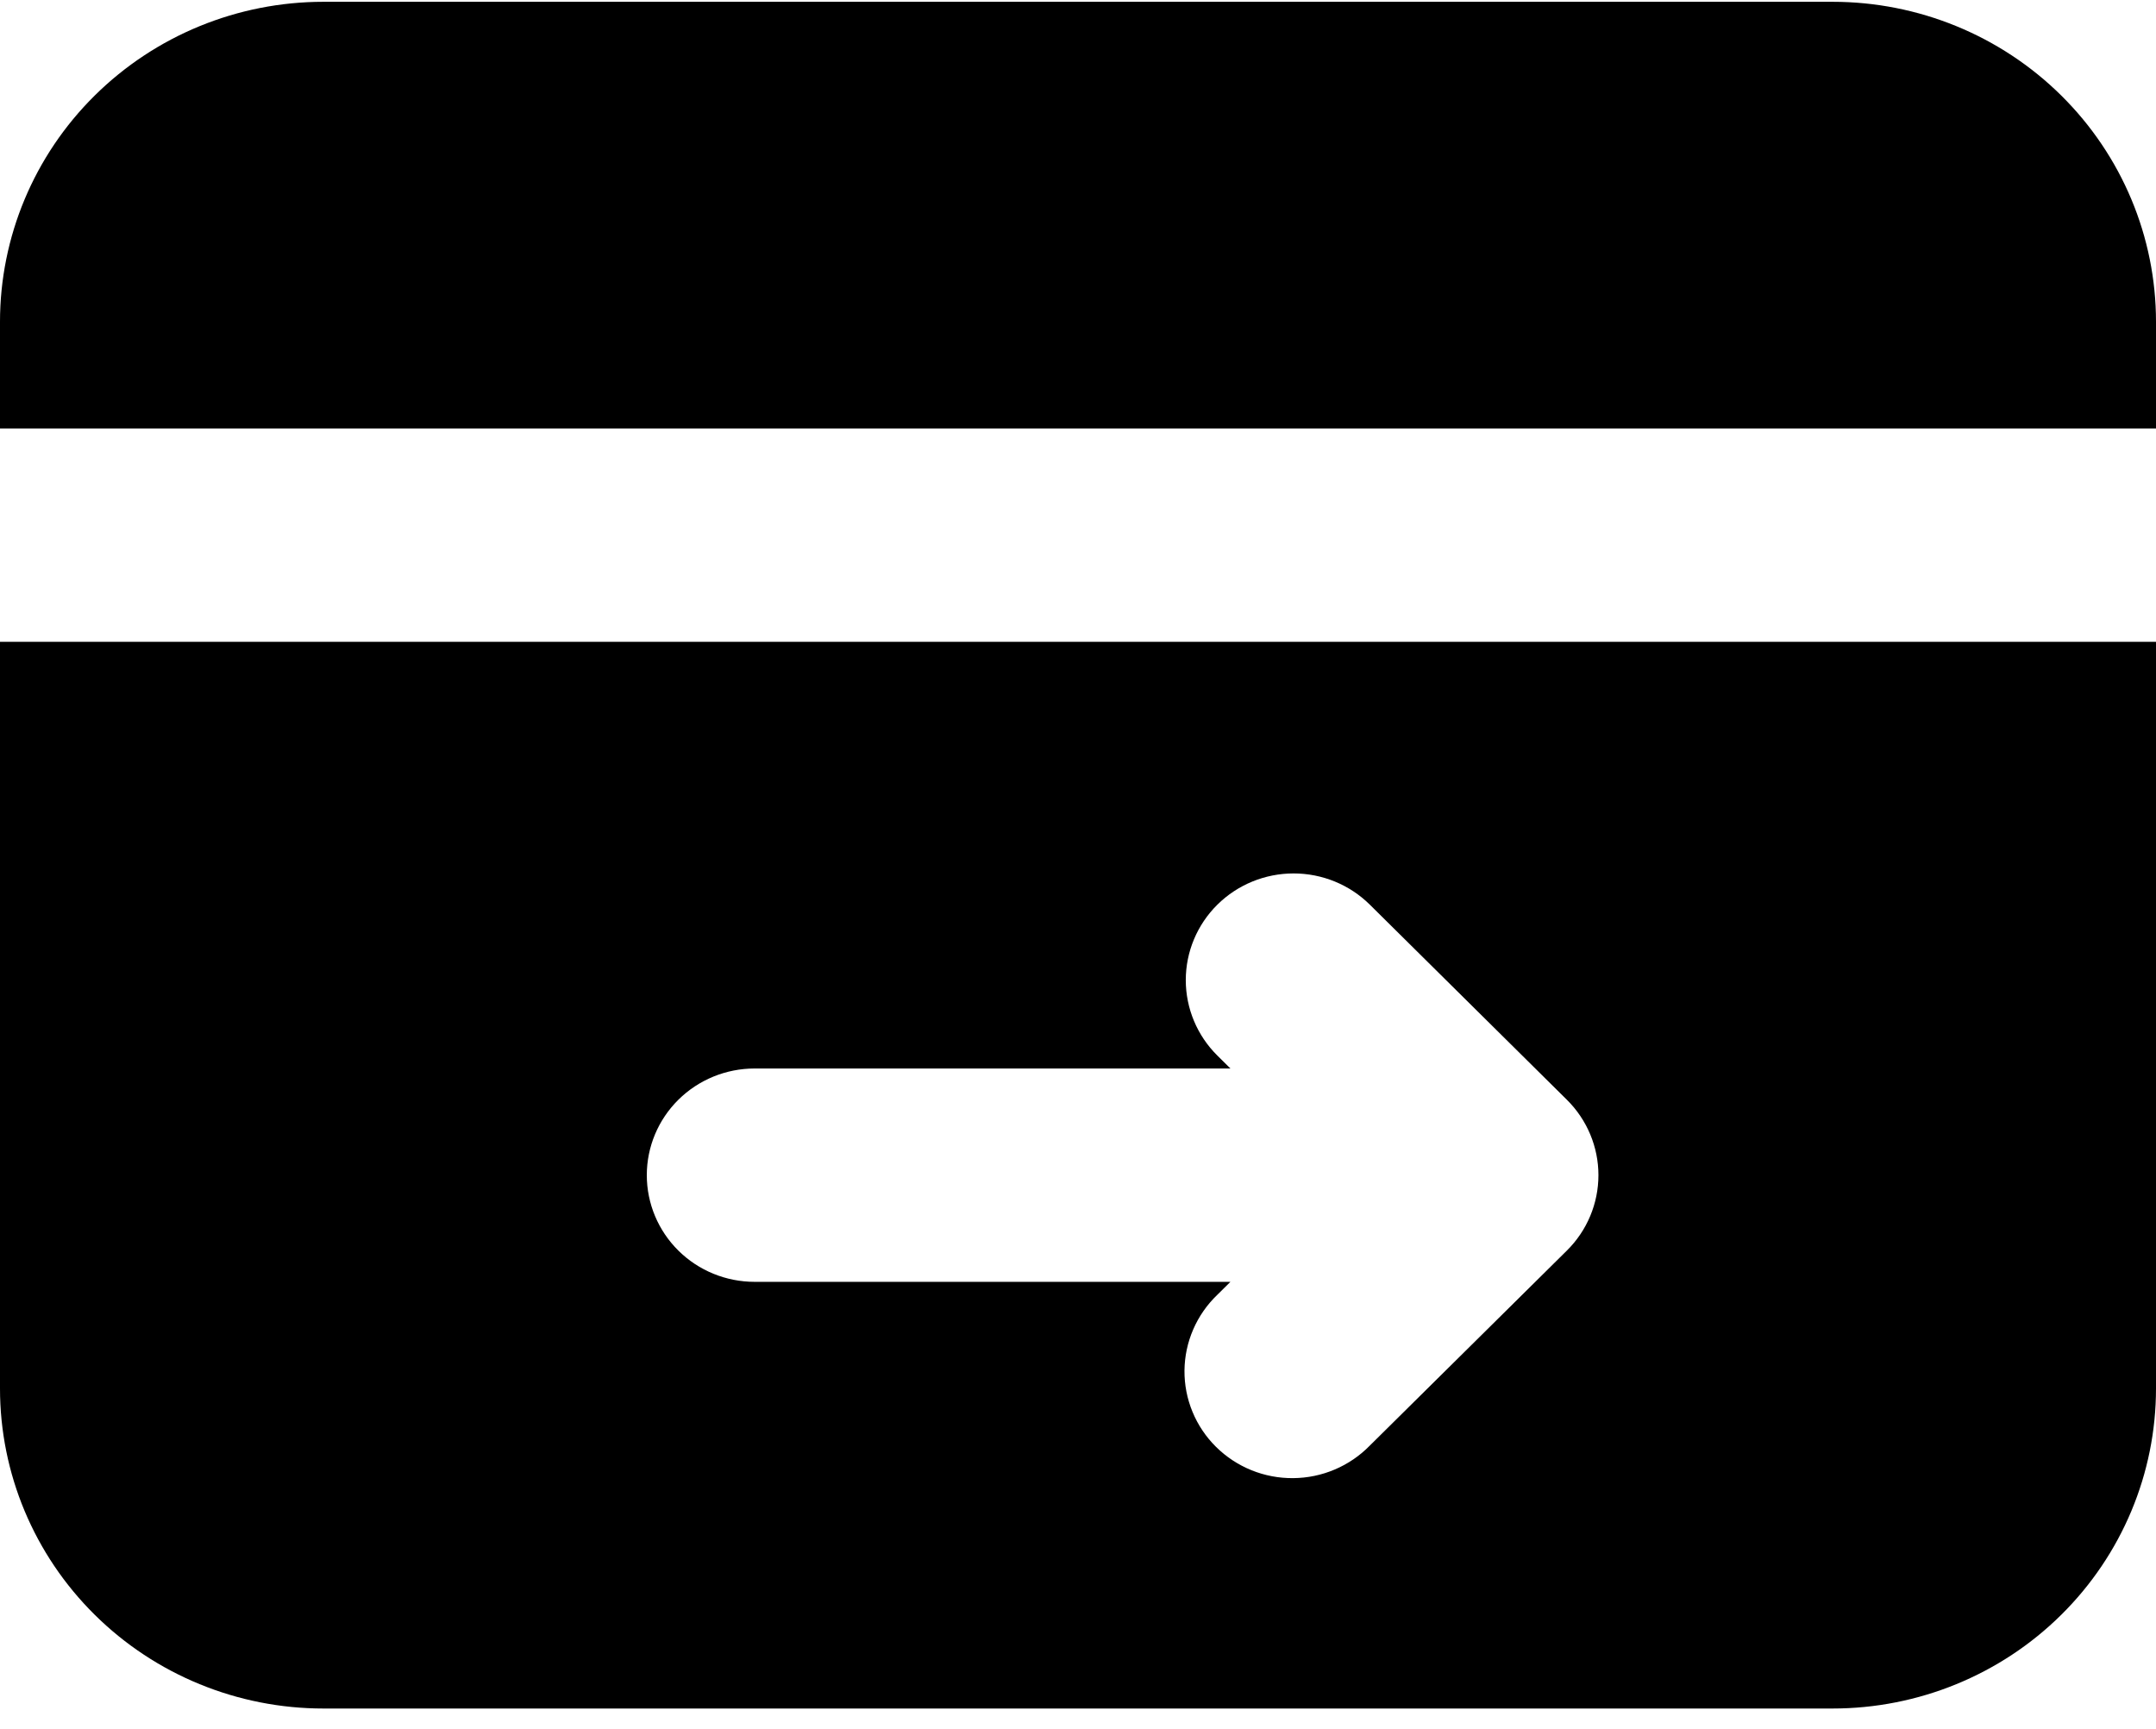 <svg width="96" height="77" viewBox="0 0 96 77" fill="none" xmlns="http://www.w3.org/2000/svg">
<path fill-rule="evenodd" clip-rule="evenodd" d="M14.4 0.08C10.581 0.08 6.918 1.581 4.218 4.254C1.517 6.926 0 10.551 0 14.33V19.08H96V14.33C96 10.551 94.483 6.926 91.782 4.254C89.082 1.581 85.419 0.08 81.6 0.08H14.4ZM96 28.58H0V61.83C0 65.609 1.517 69.234 4.218 71.906C6.918 74.579 10.581 76.08 14.4 76.08H81.6C85.419 76.08 89.082 74.579 91.782 71.906C94.483 69.234 96 65.609 96 61.83V28.58ZM28.8 52.33C28.8 51.07 29.306 49.862 30.206 48.971C31.106 48.081 32.327 47.58 33.6 47.58H54.787L54.206 47.005C53.306 46.115 52.8 44.906 52.799 43.646C52.799 42.386 53.304 41.178 54.204 40.286C55.104 39.395 56.325 38.894 57.598 38.894C58.872 38.893 60.093 39.393 60.994 40.284L69.768 48.972C70.668 49.863 71.173 51.071 71.173 52.33C71.173 53.59 70.668 54.798 69.768 55.688L60.994 64.371C60.551 64.825 60.021 65.187 59.435 65.436C58.85 65.685 58.22 65.816 57.583 65.821C56.945 65.827 56.313 65.707 55.723 65.468C55.133 65.229 54.598 64.876 54.147 64.43C53.696 63.984 53.34 63.454 53.099 62.87C52.857 62.286 52.736 61.661 52.741 61.03C52.747 60.4 52.879 59.776 53.131 59.197C53.382 58.617 53.748 58.093 54.206 57.655L54.787 57.08H33.6C32.327 57.08 31.106 56.58 30.206 55.689C29.306 54.798 28.8 53.59 28.8 52.33Z" fill="black"/>
</svg>
